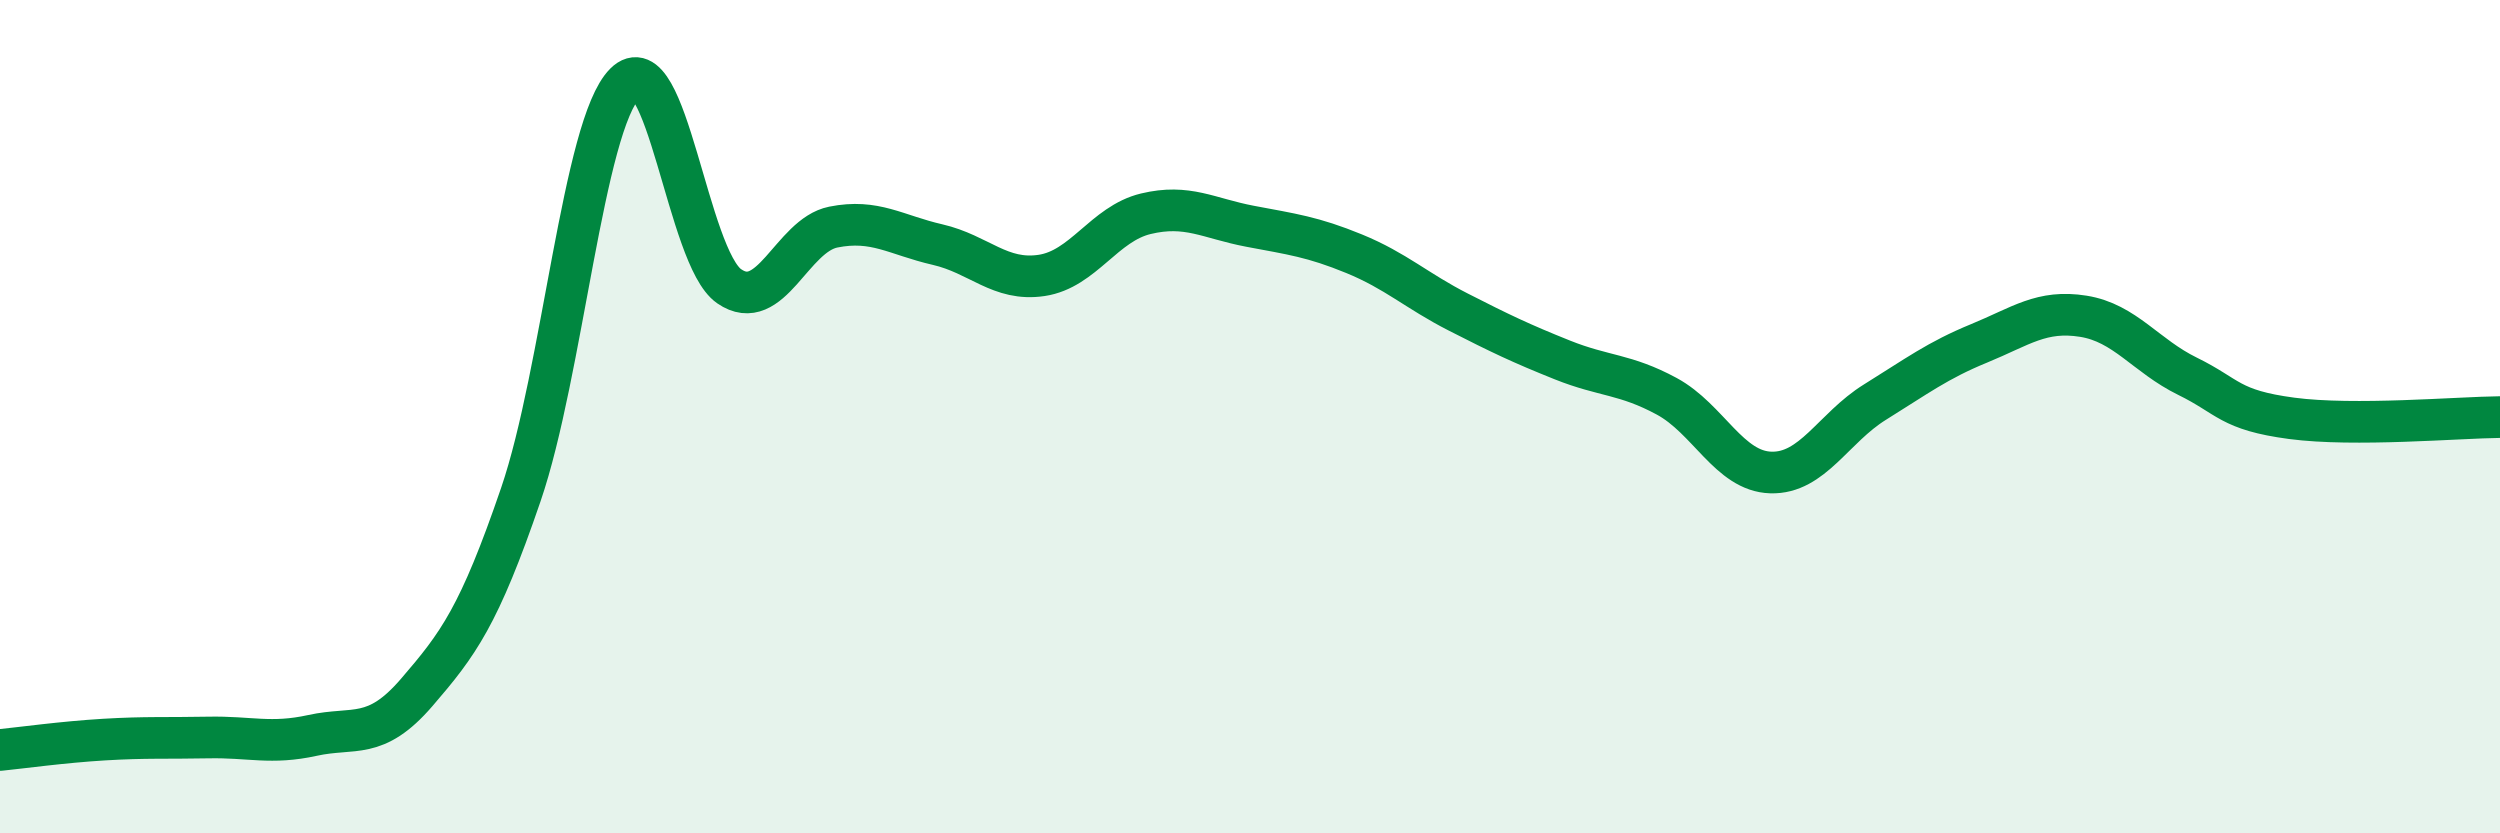 
    <svg width="60" height="20" viewBox="0 0 60 20" xmlns="http://www.w3.org/2000/svg">
      <path
        d="M 0,18 C 0.5,17.95 1.5,17.81 2.5,17.75 C 3.5,17.69 4,17.72 5,17.7 C 6,17.68 6.5,17.87 7.5,17.65 C 8.5,17.43 9,17.78 10,16.62 C 11,15.46 11.5,14.79 12.5,11.87 C 13.5,8.95 14,3 15,2 C 16,1 16.5,6.18 17.5,6.87 C 18.5,7.56 19,5.65 20,5.45 C 21,5.25 21.5,5.64 22.5,5.87 C 23.5,6.1 24,6.76 25,6.61 C 26,6.46 26.5,5.37 27.5,5.13 C 28.5,4.89 29,5.24 30,5.43 C 31,5.62 31.5,5.68 32.5,6.09 C 33.5,6.5 34,6.98 35,7.49 C 36,8 36.5,8.24 37.5,8.64 C 38.5,9.04 39,8.97 40,9.51 C 41,10.05 41.5,11.31 42.5,11.34 C 43.5,11.37 44,10.27 45,9.65 C 46,9.03 46.5,8.65 47.5,8.24 C 48.5,7.83 49,7.43 50,7.59 C 51,7.75 51.5,8.54 52.5,9.03 C 53.5,9.52 53.5,9.84 55,10.04 C 56.5,10.24 59,10.02 60,10.01L60 20L0 20Z"
        fill="#008740"
        opacity="0.1"
        stroke-linecap="round"
        stroke-linejoin="round"
      />
      <path
        d="M 0,18 C 0.5,17.95 1.5,17.81 2.5,17.75 C 3.5,17.69 4,17.72 5,17.7 C 6,17.68 6.5,17.87 7.5,17.65 C 8.5,17.43 9,17.78 10,16.62 C 11,15.46 11.5,14.79 12.5,11.87 C 13.5,8.95 14,3 15,2 C 16,1 16.5,6.18 17.5,6.87 C 18.5,7.56 19,5.65 20,5.45 C 21,5.25 21.5,5.64 22.5,5.87 C 23.5,6.1 24,6.76 25,6.61 C 26,6.46 26.5,5.37 27.5,5.13 C 28.5,4.89 29,5.24 30,5.43 C 31,5.62 31.5,5.68 32.5,6.09 C 33.5,6.5 34,6.98 35,7.49 C 36,8 36.5,8.24 37.5,8.64 C 38.5,9.04 39,8.97 40,9.51 C 41,10.05 41.5,11.31 42.5,11.34 C 43.5,11.37 44,10.27 45,9.65 C 46,9.03 46.5,8.65 47.5,8.24 C 48.5,7.83 49,7.43 50,7.59 C 51,7.75 51.5,8.54 52.5,9.03 C 53.5,9.52 53.5,9.84 55,10.04 C 56.5,10.24 59,10.02 60,10.01"
        stroke="#008740"
        stroke-width="1"
        fill="none"
        stroke-linecap="round"
        stroke-linejoin="round"
      />
    </svg>
  